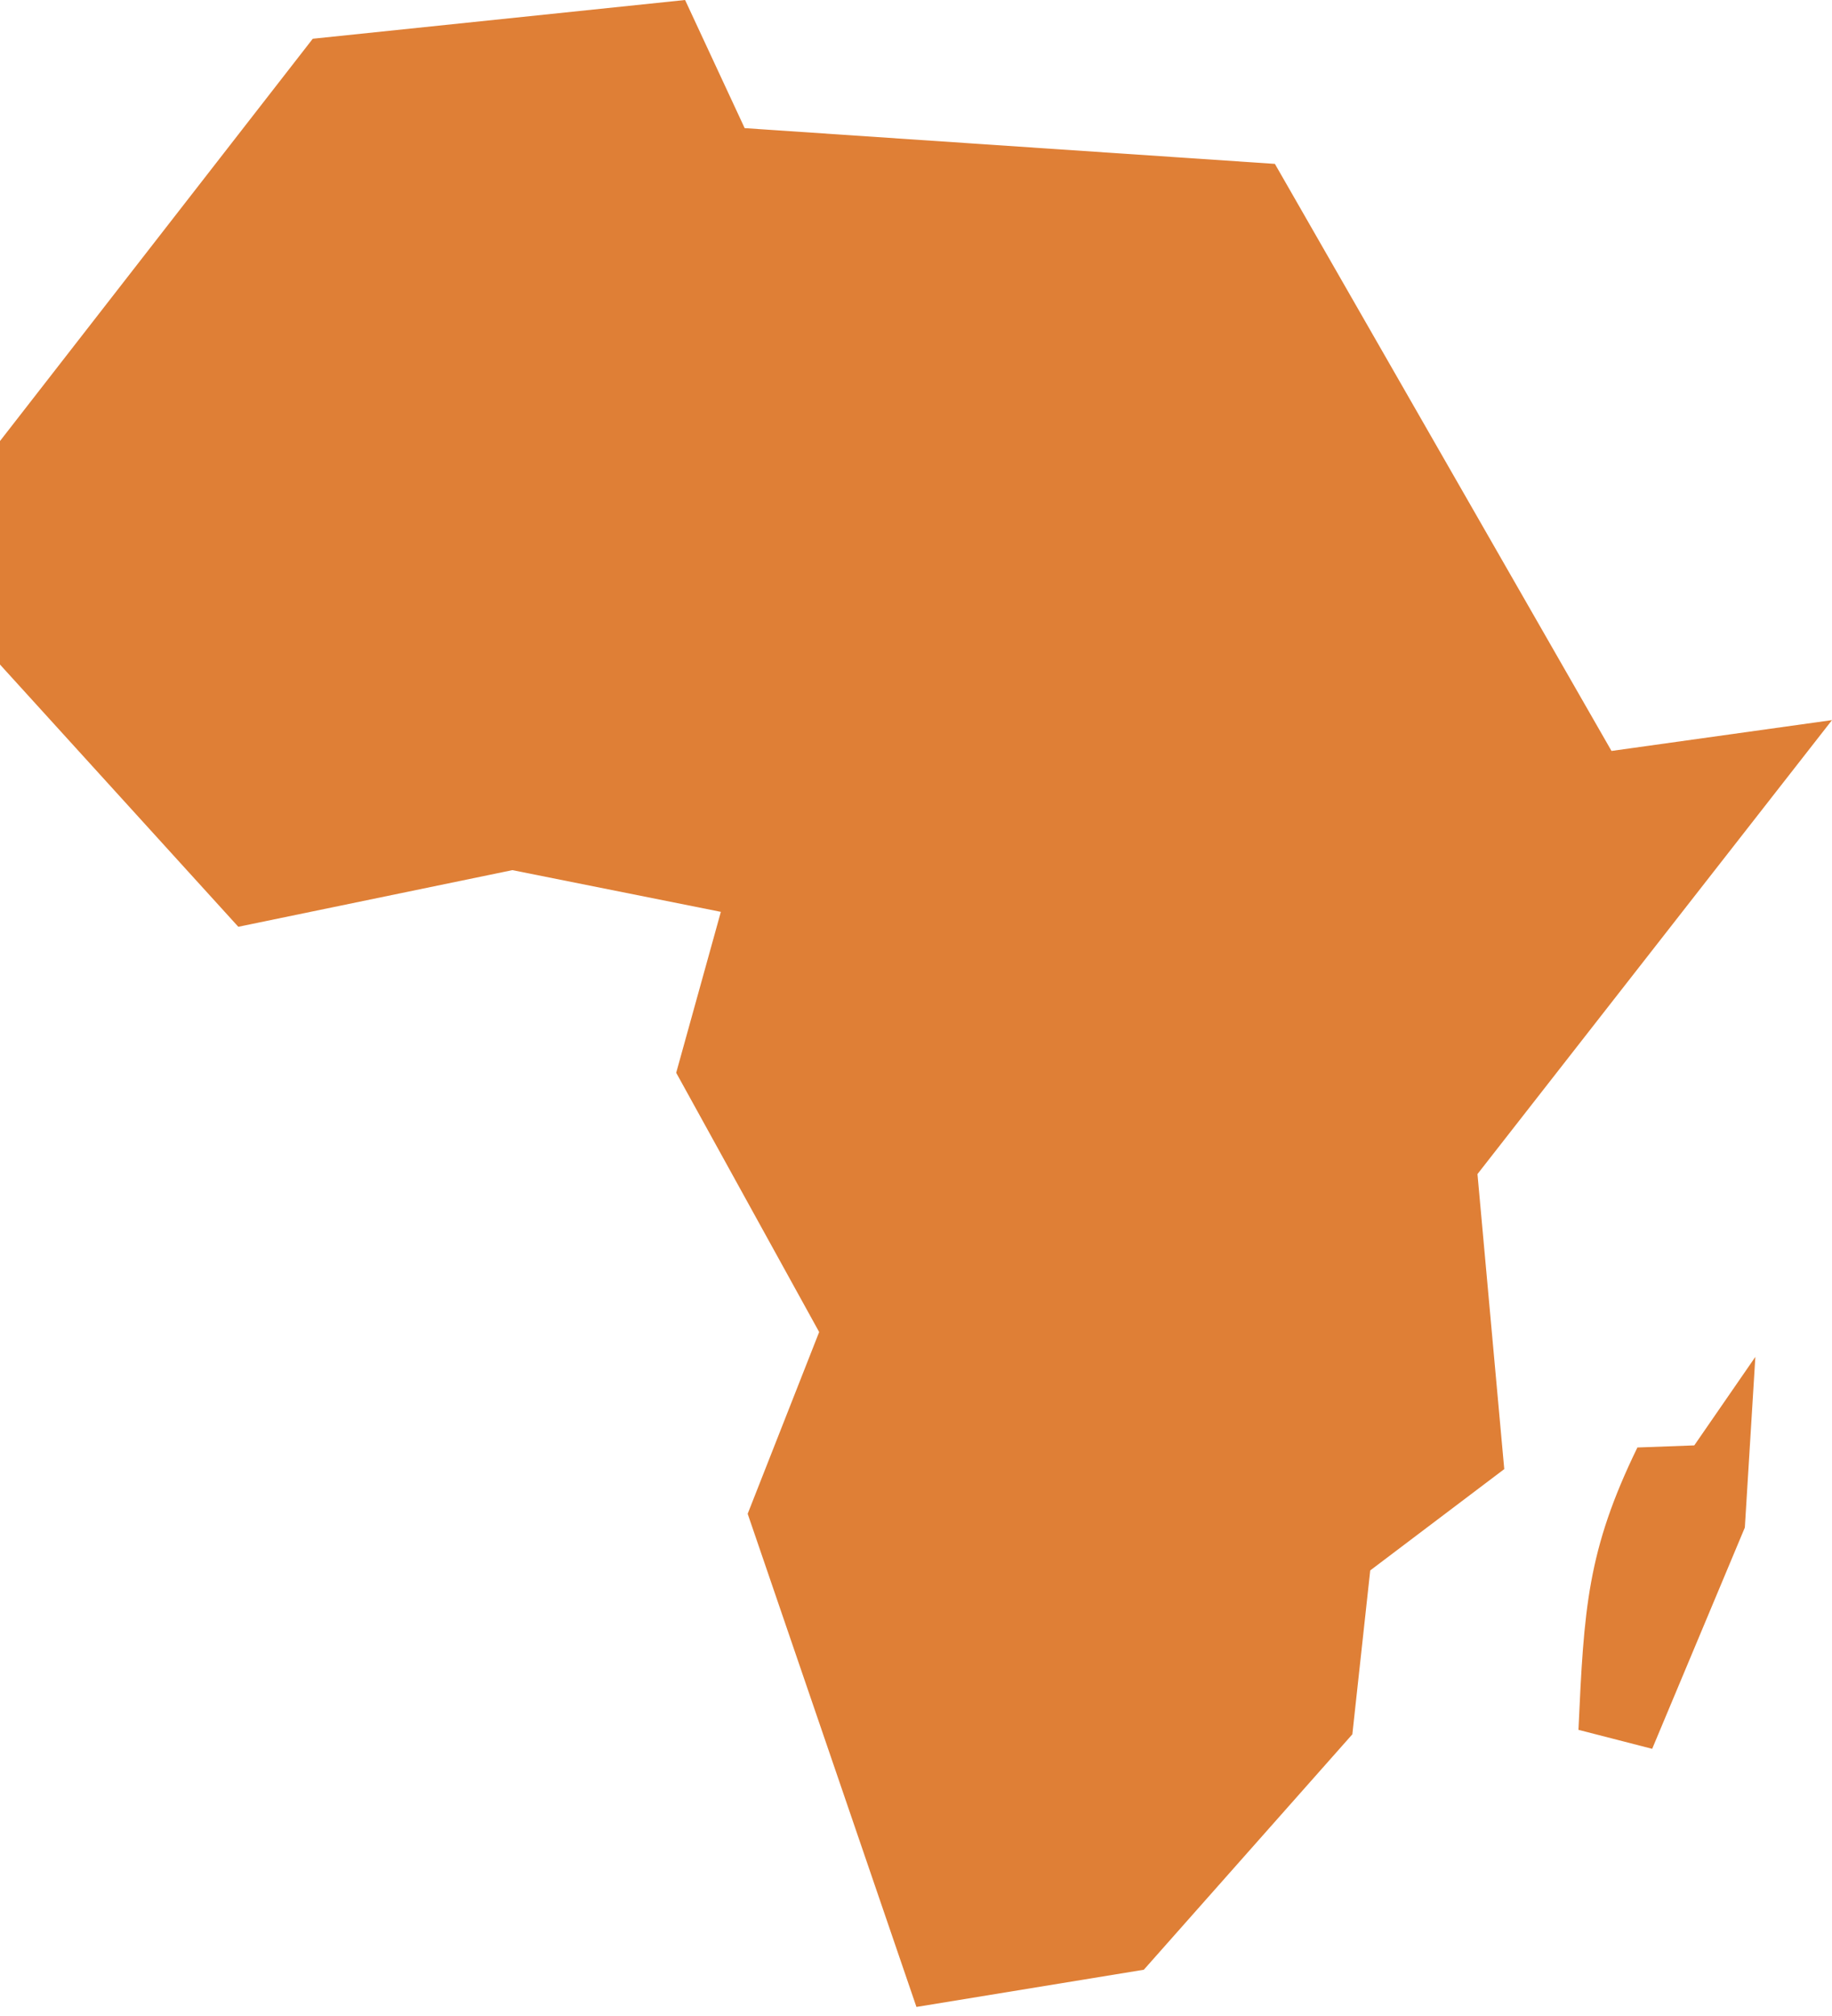 <?xml version="1.0" encoding="UTF-8"?>
<svg xmlns="http://www.w3.org/2000/svg" width="50" height="55" viewBox="0 0 50 55" fill="none">
  <path d="M18.698 0L8.536 1.057L0 12.032V18.13L6.504 25.284L13.983 23.739L19.674 24.877L18.455 29.267L22.357 36.34L20.406 41.299L25.012 54.753L31.218 53.738L36.909 47.315L37.397 42.844L41.055 40.08L40.324 32.031L50 19.646L43.982 20.487L34.795 4.471L20.324 3.496L18.698 0ZM47.908 37.018L46.241 39.433L44.689 39.49C43.318 42.306 43.231 43.891 43.08 47.193L45.092 47.711L47.621 41.675L47.908 37.018Z" fill="#DF7F36"></path>
</svg>
